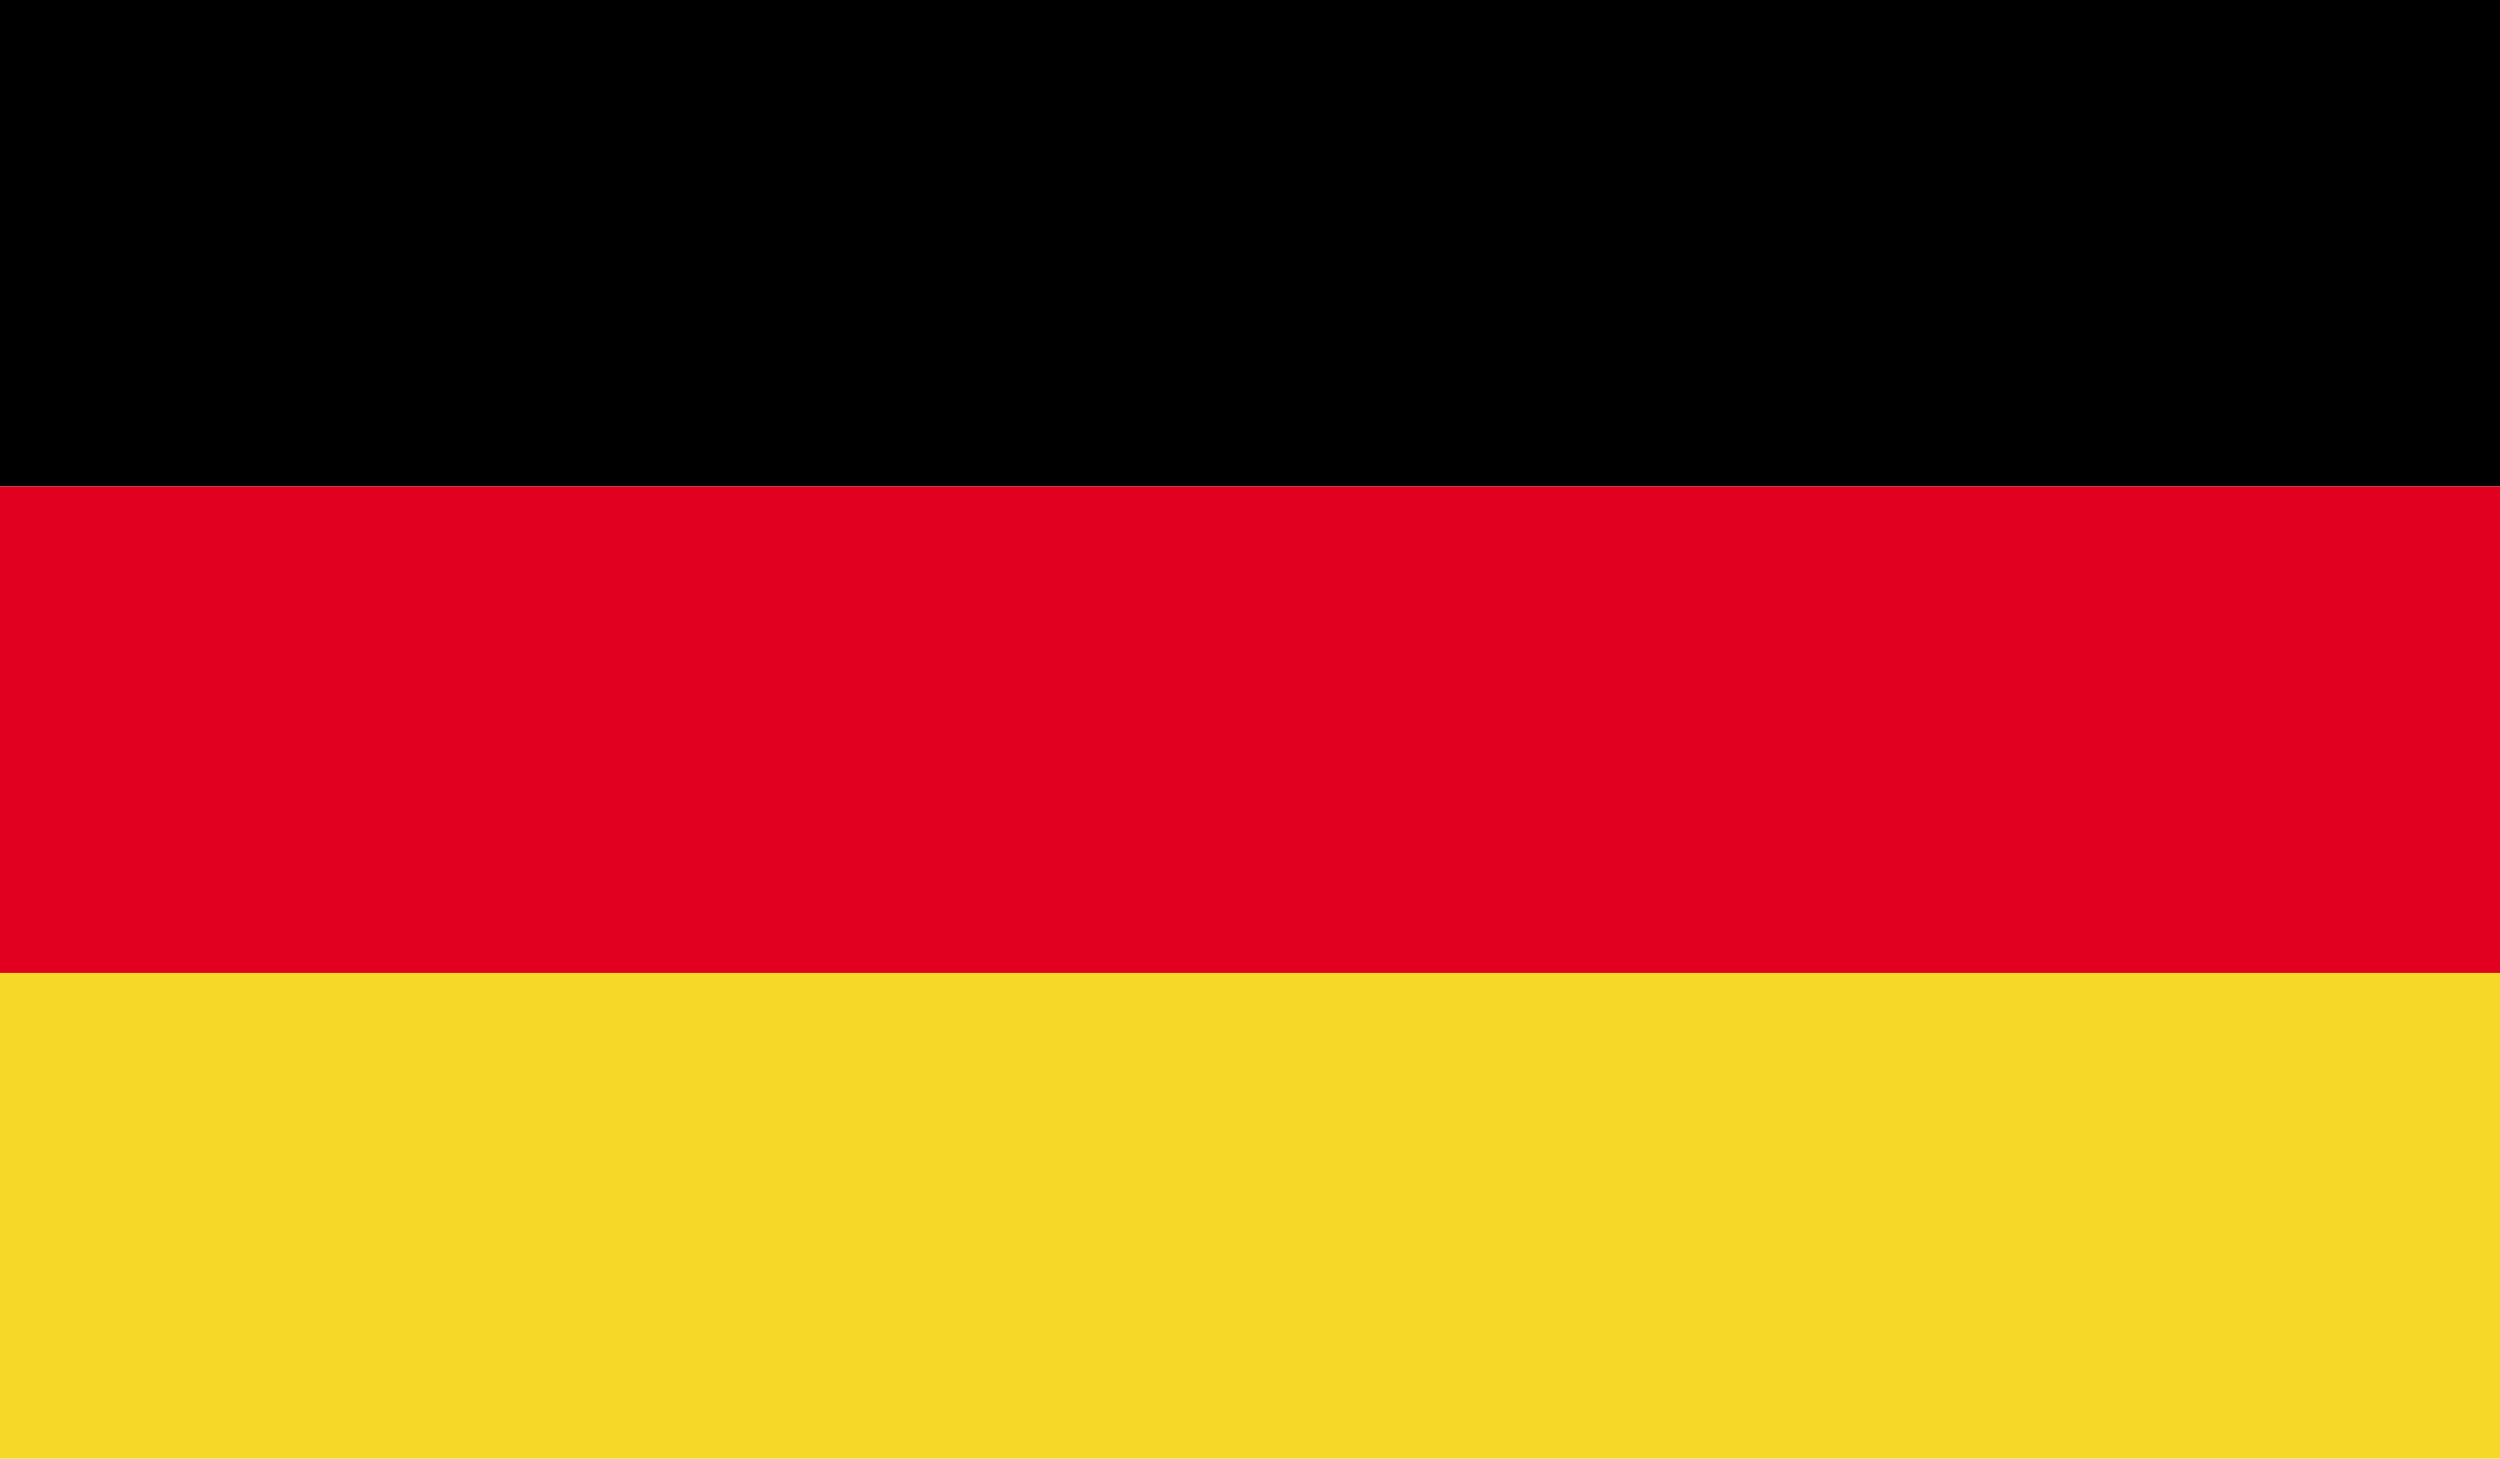 <?xml version="1.0" encoding="UTF-8"?><svg id="Laag_2" xmlns="http://www.w3.org/2000/svg" viewBox="0 0 33.56 19.58"><defs><style>.cls-1{fill:#f6d928;}.cls-2{fill:#e1001f;}</style></defs><g id="_4"><g><rect class="cls-1" y="13.05" width="33.56" height="6.53"/><rect width="33.56" height="6.53"/><rect class="cls-2" y="6.53" width="33.56" height="6.53"/></g></g></svg>
